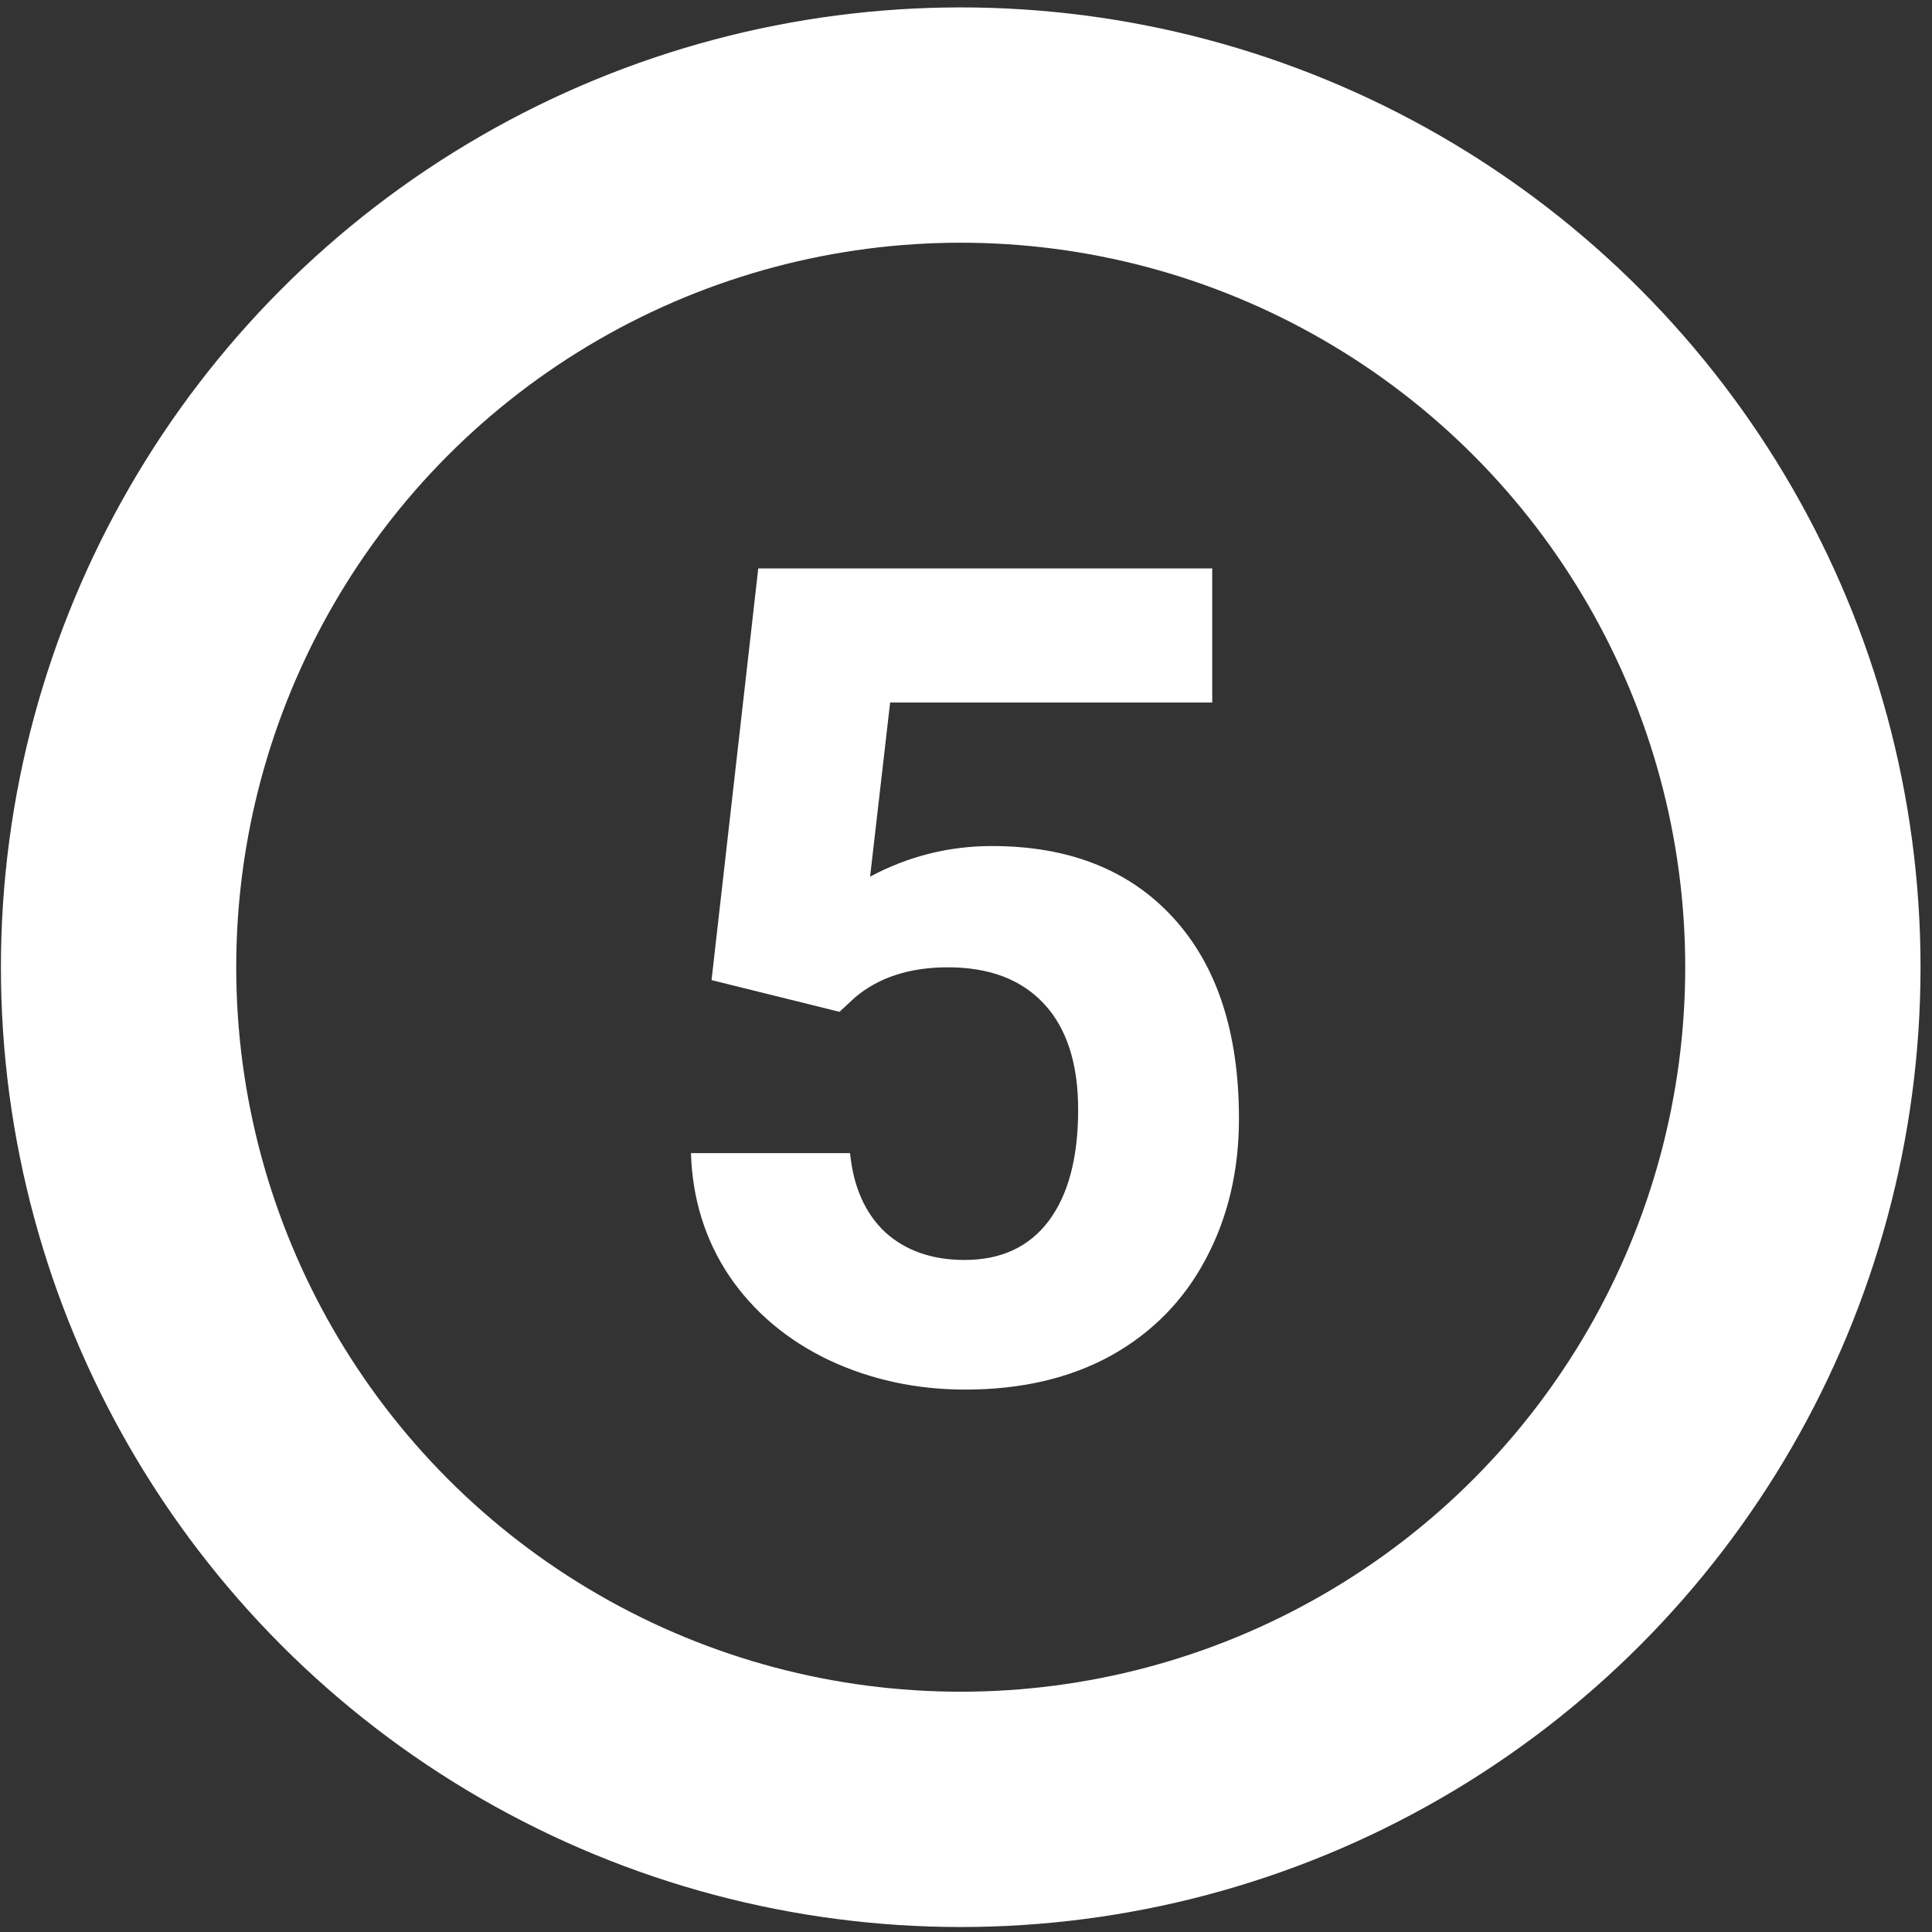 <svg width="78" height="78" viewBox="0 0 78 78" fill="none" xmlns="http://www.w3.org/2000/svg">
<rect x="0" y="0" width="78" height="78" fill="#333333" stroke="none"/>
<path d="M28.727 39.57L30.613 22.949H48.941V28.362H35.937L35.128 35.392C36.67 34.569 38.31 34.157 40.047 34.157C43.161 34.157 45.602 35.123 47.369 37.054C49.136 38.986 50.02 41.689 50.02 45.163C50.02 47.274 49.57 49.168 48.672 50.845C47.788 52.507 46.516 53.803 44.853 54.731C43.191 55.644 41.23 56.101 38.969 56.101C36.992 56.101 35.158 55.704 33.466 54.911C31.774 54.102 30.434 52.971 29.445 51.519C28.472 50.067 27.955 48.412 27.895 46.555H34.319C34.454 47.918 34.926 48.981 35.734 49.745C36.558 50.493 37.629 50.868 38.946 50.868C40.414 50.868 41.544 50.344 42.338 49.295C43.132 48.232 43.528 46.735 43.528 44.803C43.528 42.947 43.072 41.524 42.158 40.536C41.245 39.547 39.95 39.053 38.273 39.053C36.73 39.053 35.48 39.458 34.522 40.266L33.893 40.85L28.727 39.57Z" fill="white"/>
<circle cx="38.787" cy="39.049" r="34" stroke="white" stroke-width="9.5"/>
</svg>
